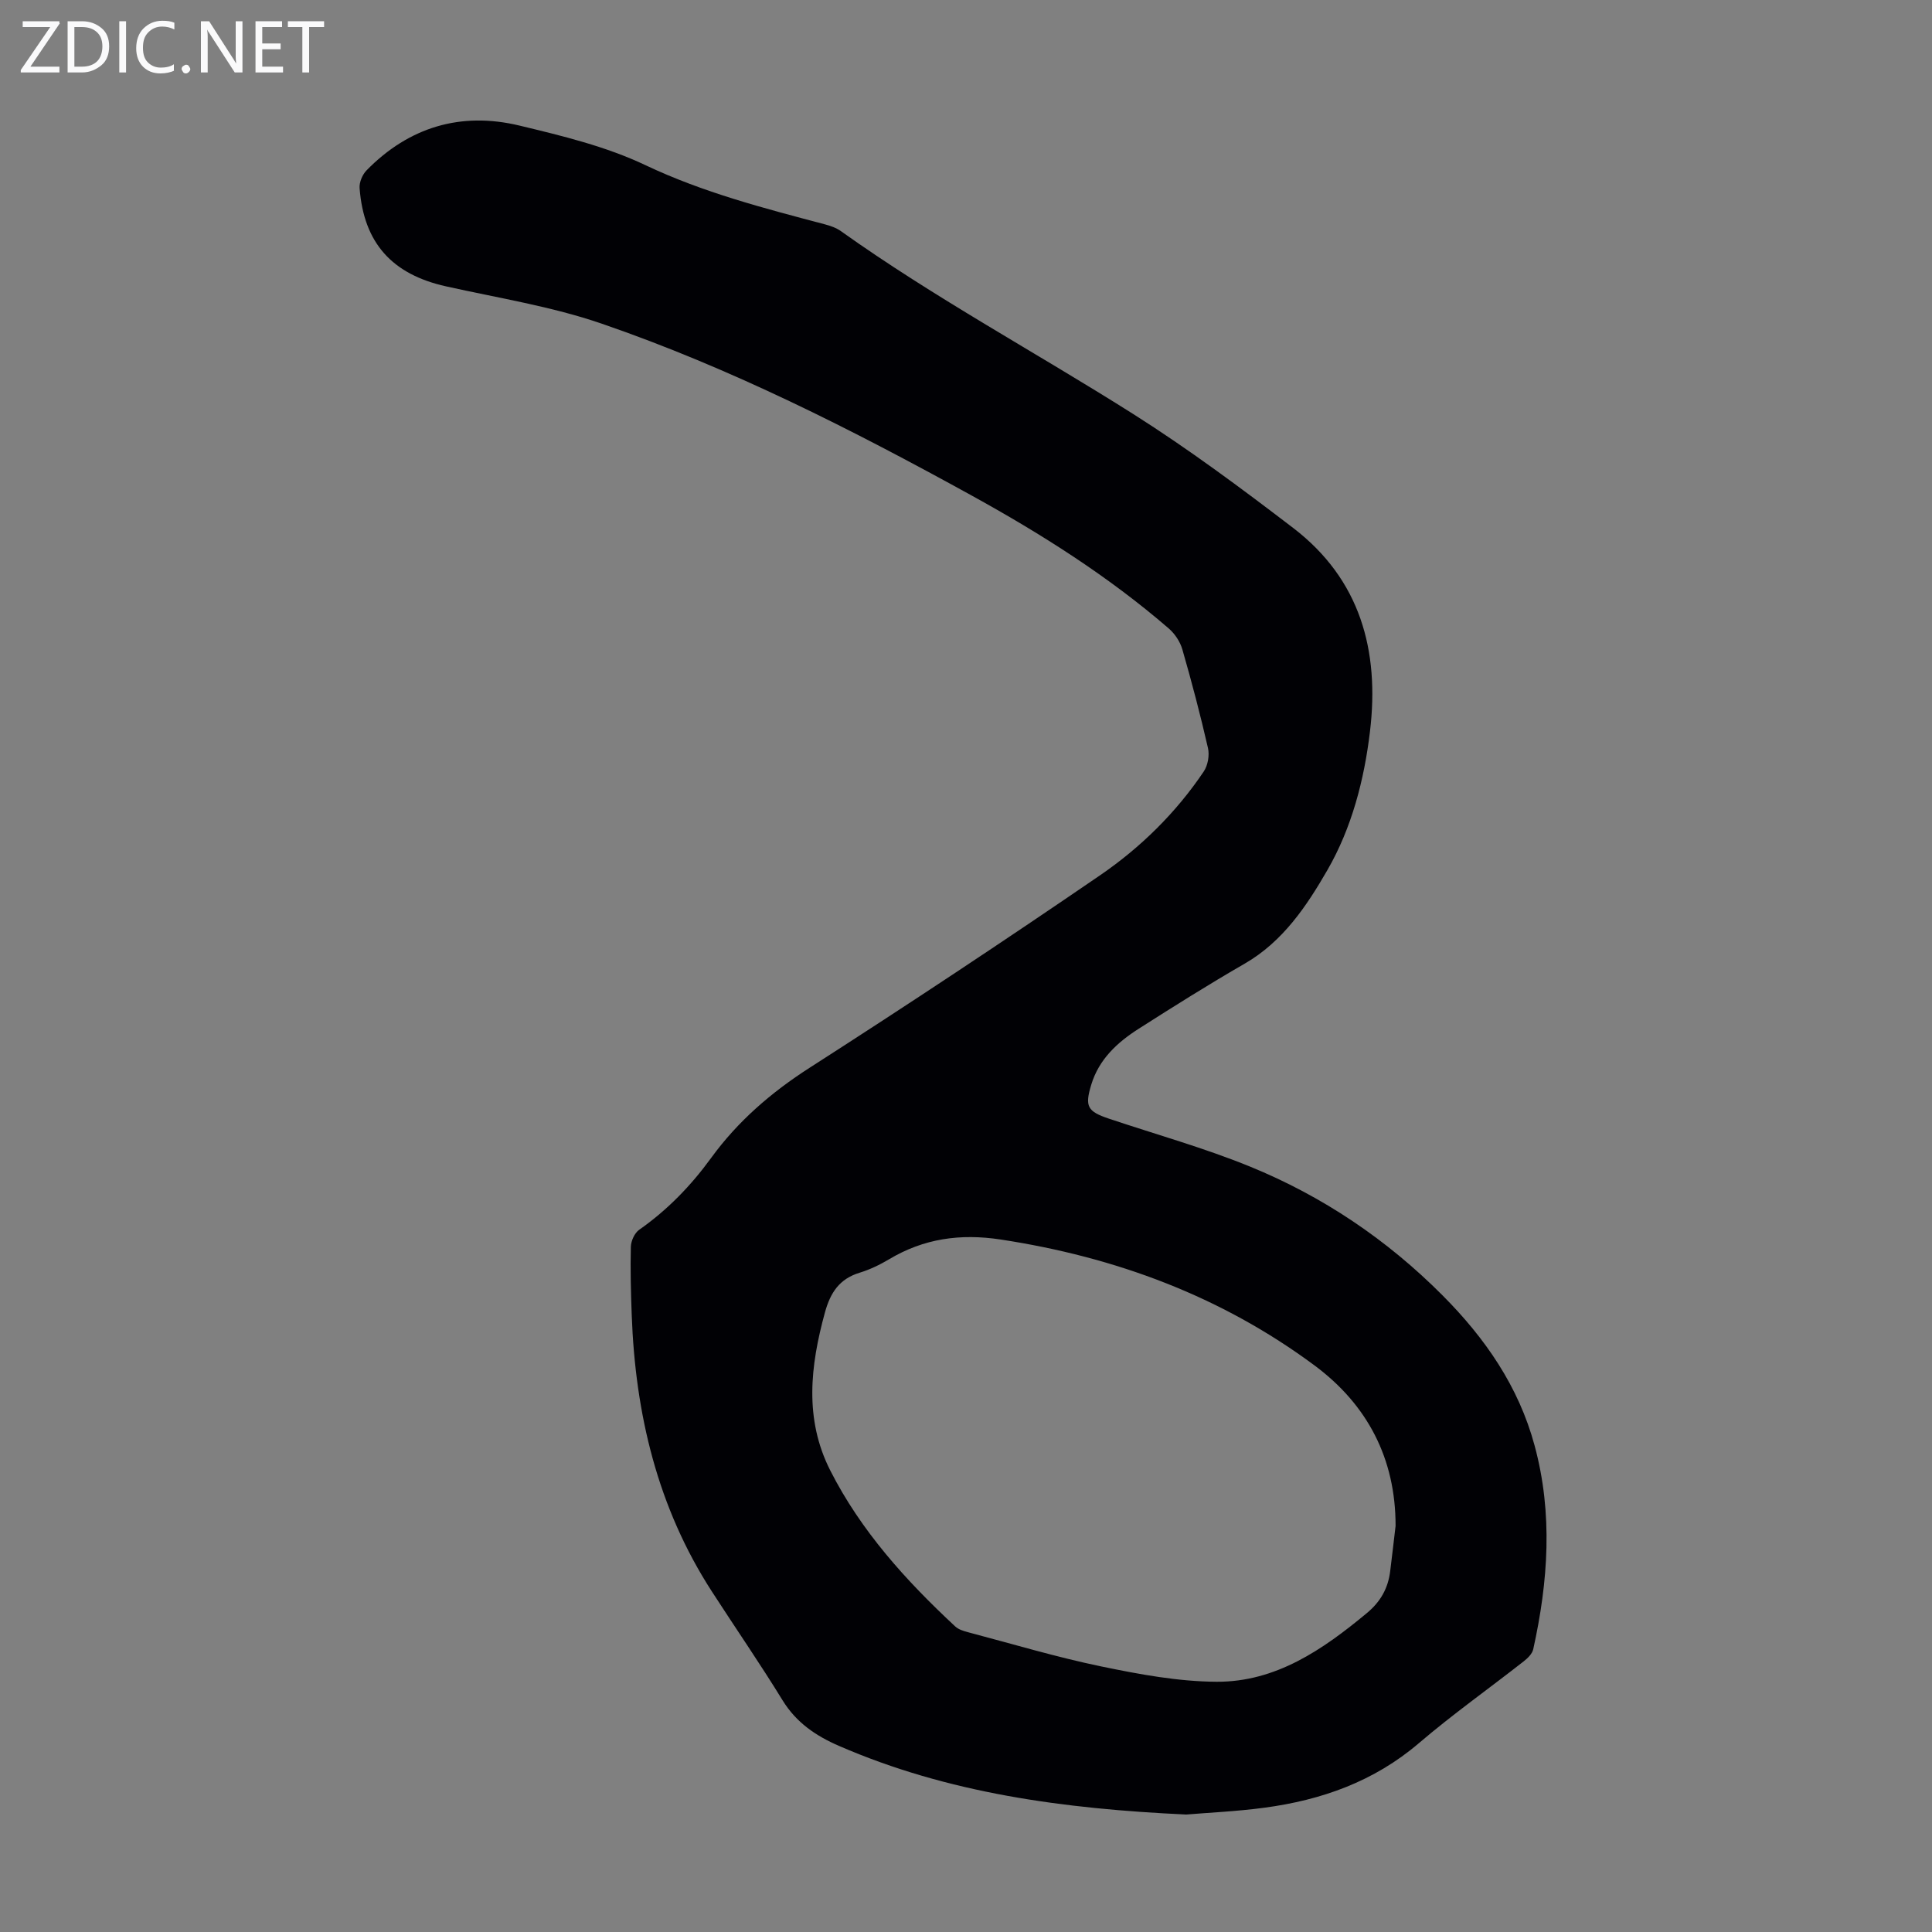 <svg enable-background="new 0 0 400 400" viewBox="0 0 400 400" xmlns="http://www.w3.org/2000/svg"><rect x="0" y="0" width="400" height="400" fill="#808080" stroke="none"/><g fill="#fafafb"><path d="m12.4 4.8-6.1 9h6v1.2h-8v-.5l6.1-8.9h-5.7v-1.2h7.6v.4z"/><path d="m14 15v-10.6h3c1.6 0 2.9.5 4 1.4s1.6 2.2 1.6 3.8-.5 3-1.6 3.9-2.4 1.5-4 1.5zm1.4-9.4v8.2h1.6c1.3 0 2.4-.4 3.1-1.1s1.1-1.8 1.1-3.1-.4-2.3-1.2-3-1.8-1-3.1-1z"/><path d="m26.1 4.4v10.6h-1.4v-10.6z"/><path d="m36.1 14.6c-.8.4-1.8.6-2.9.6-1.5 0-2.7-.5-3.6-1.4s-1.4-2.2-1.4-3.8c0-1.7.5-3.1 1.5-4.1s2.3-1.6 3.9-1.6c1 0 1.8.1 2.5.4v1.4c-.8-.4-1.6-.6-2.5-.6-1.2 0-2.1.4-2.9 1.2s-1.1 1.8-1.1 3.2c0 1.3.3 2.3 1 3s1.6 1.1 2.7 1.1c1 0 2-.2 2.7-.7v1.3z"/><path d="m37.6 14.3c0-.2.1-.5.3-.6s.4-.3.6-.3c.3 0 .5.1.6.3s.3.4.3.6-.1.4-.3.6-.4.3-.6.3c-.3 0-.5-.1-.6-.3s-.3-.4-.3-.6z"/><path d="m50.2 15h-1.6l-5.3-8.2c-.2-.2-.3-.5-.4-.7 0 .2.1.7.1 1.5v7.4h-1.4v-10.6h1.7l5.2 8.1c.2.4.4.6.4.7 0-.3-.1-.8-.1-1.5v-7.3h1.4z"/><path d="m58.6 15h-5.7v-10.6h5.5v1.2h-4.1v3.4h3.8v1.2h-3.8v3.6h4.3z"/><path d="m67.1 5.6h-3.1v9.4h-1.4v-9.4h-3v-1.2h7.5z"/></g><path d="m245.59 375.68c-25.49-1.19-49.31-4.41-71.86-14.2-4.84-2.1-8.87-4.83-11.72-9.47-4.68-7.62-9.77-14.99-14.62-22.5-11.27-17.42-15.86-36.8-16.6-57.27-.17-4.7-.3-9.4-.18-14.1.03-1.22.77-2.86 1.73-3.53 5.85-4.1 10.71-9.12 14.89-14.87 5.53-7.6 12.43-13.56 20.39-18.67 20.23-12.98 40.29-26.26 60.12-39.84 8.41-5.76 15.74-12.96 21.49-21.51.85-1.27 1.21-3.35.87-4.84-1.57-6.86-3.36-13.68-5.31-20.44-.46-1.59-1.55-3.23-2.81-4.32-12.5-10.8-26.4-19.59-40.83-27.54-24.7-13.61-49.84-26.37-76.54-35.56-10.4-3.58-21.45-5.32-32.25-7.73-11.16-2.48-17.05-8.95-17.91-20.35-.09-1.21.59-2.81 1.46-3.69 8.78-8.95 19.51-12.16 31.6-9.26 8.87 2.13 17.94 4.32 26.11 8.2 11.96 5.67 24.52 8.91 37.14 12.25 1.17.31 2.39.73 3.35 1.42 19.43 13.85 40.44 25.15 60.56 37.89 11.42 7.23 22.31 15.33 33.06 23.55 13.89 10.63 17.92 25.37 15.91 42.14-1.2 10.08-3.8 20-8.81 28.69-4.27 7.4-9.19 14.8-17.11 19.37-7.46 4.3-14.75 8.89-22.01 13.52-4.4 2.81-8.18 6.3-9.77 11.53-1.38 4.53-.82 5.55 3.63 7.05 9.75 3.27 19.69 6.04 29.19 9.91 15.05 6.14 28.39 15.12 39.9 26.68 8.81 8.85 15.75 18.84 19.06 31.09 3.82 14.1 2.82 28.15-.28 42.18-.21.94-1.15 1.86-1.97 2.5-7.22 5.66-14.73 10.98-21.7 16.94-9.31 7.95-20.17 11.79-32.01 13.37-5.75.77-11.58 1.02-16.17 1.41zm43.35-59.75c.02-13.97-5.86-25.12-16.78-33.23-19.31-14.33-41.22-22.45-64.97-26.07-8.35-1.27-15.91-.22-23.12 4.09-1.91 1.14-3.97 2.13-6.09 2.78-4.2 1.28-6.06 4.13-7.19 8.24-3.03 11.06-4.3 22.04 1.1 32.69 6.36 12.54 15.67 22.81 25.88 32.31.69.64 1.76.96 2.71 1.21 9.18 2.42 18.29 5.16 27.58 7.08 7.84 1.62 15.88 3.12 23.84 3.16 12.25.05 21.95-6.63 31.06-14.19 2.88-2.38 4.44-5.18 4.87-8.75.39-3.12.74-6.22 1.11-9.32z" fill="#010105"/></svg>